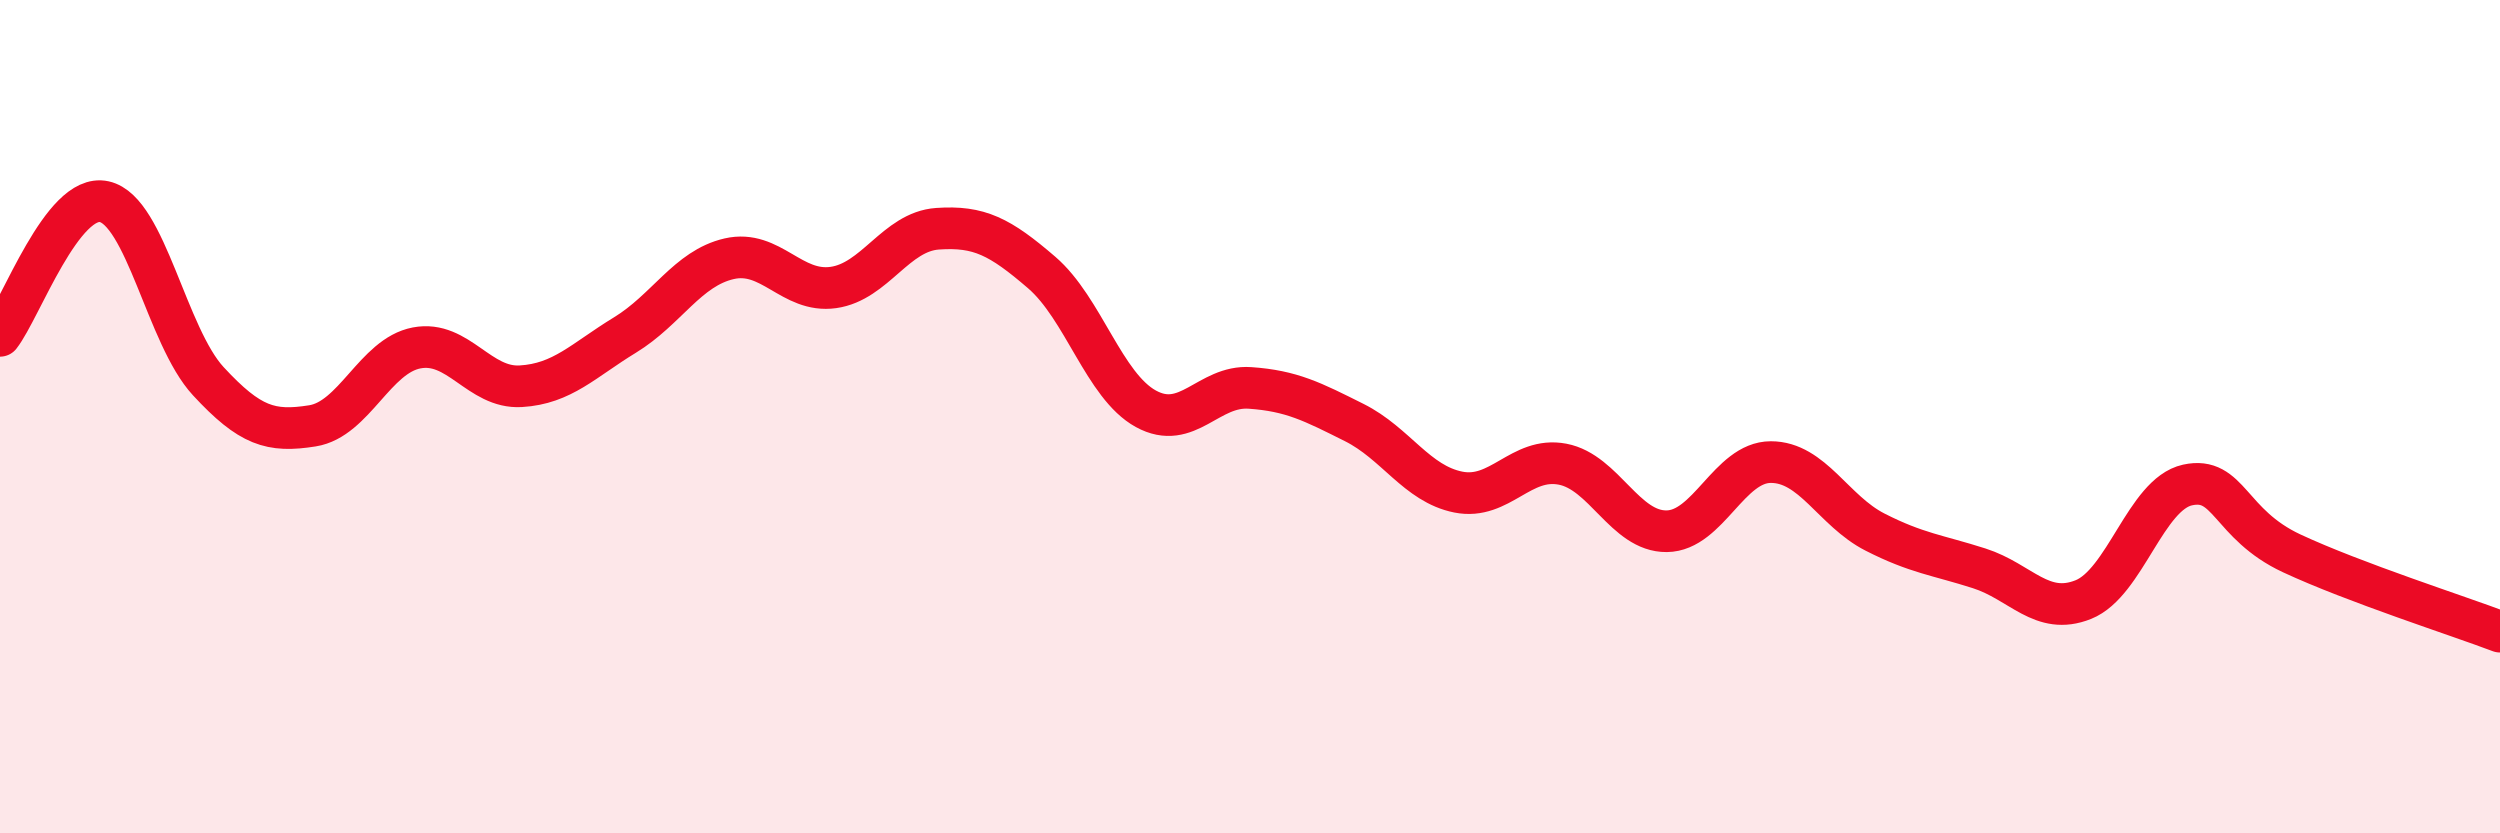 
    <svg width="60" height="20" viewBox="0 0 60 20" xmlns="http://www.w3.org/2000/svg">
      <path
        d="M 0,8.06 C 0.5,7.42 1.5,4.62 2.5,4.84 C 3.5,5.06 4,8.07 5,9.15 C 6,10.23 6.5,10.38 7.5,10.22 C 8.5,10.06 9,8.54 10,8.35 C 11,8.16 11.5,9.33 12.5,9.27 C 13.5,9.21 14,8.65 15,8.04 C 16,7.43 16.5,6.44 17.5,6.21 C 18.5,5.98 19,7.04 20,6.9 C 21,6.76 21.5,5.56 22.5,5.49 C 23.5,5.42 24,5.68 25,6.54 C 26,7.4 26.5,9.26 27.5,9.81 C 28.5,10.36 29,9.24 30,9.31 C 31,9.38 31.5,9.64 32.5,10.14 C 33.5,10.64 34,11.61 35,11.81 C 36,12.01 36.5,10.95 37.5,11.14 C 38.5,11.33 39,12.76 40,12.75 C 41,12.74 41.5,11.09 42.5,11.09 C 43.5,11.09 44,12.26 45,12.77 C 46,13.28 46.5,13.32 47.5,13.64 C 48.5,13.96 49,14.79 50,14.39 C 51,13.99 51.5,11.86 52.5,11.64 C 53.5,11.42 53.5,12.58 55,13.28 C 56.5,13.98 59,14.78 60,15.16L60 20L0 20Z"
        fill="#EB0A25"
        opacity="0.1"
        stroke-linecap="round"
        stroke-linejoin="round"
      />
      <path
        d="M 0,8.06 C 0.5,7.42 1.5,4.62 2.5,4.84 C 3.5,5.06 4,8.07 5,9.15 C 6,10.23 6.5,10.38 7.5,10.22 C 8.5,10.06 9,8.54 10,8.35 C 11,8.16 11.5,9.33 12.5,9.27 C 13.5,9.21 14,8.65 15,8.04 C 16,7.43 16.5,6.44 17.5,6.21 C 18.5,5.98 19,7.04 20,6.9 C 21,6.76 21.5,5.56 22.5,5.49 C 23.5,5.42 24,5.68 25,6.54 C 26,7.4 26.5,9.26 27.5,9.81 C 28.5,10.36 29,9.24 30,9.31 C 31,9.38 31.5,9.64 32.5,10.14 C 33.5,10.64 34,11.61 35,11.81 C 36,12.01 36.5,10.95 37.5,11.14 C 38.5,11.33 39,12.76 40,12.75 C 41,12.74 41.5,11.09 42.5,11.09 C 43.5,11.09 44,12.26 45,12.77 C 46,13.28 46.5,13.32 47.5,13.64 C 48.5,13.96 49,14.79 50,14.39 C 51,13.99 51.5,11.86 52.5,11.64 C 53.5,11.42 53.5,12.58 55,13.28 C 56.5,13.98 59,14.78 60,15.16"
        stroke="#EB0A25"
        stroke-width="1"
        fill="none"
        stroke-linecap="round"
        stroke-linejoin="round"
      />
    </svg>
  